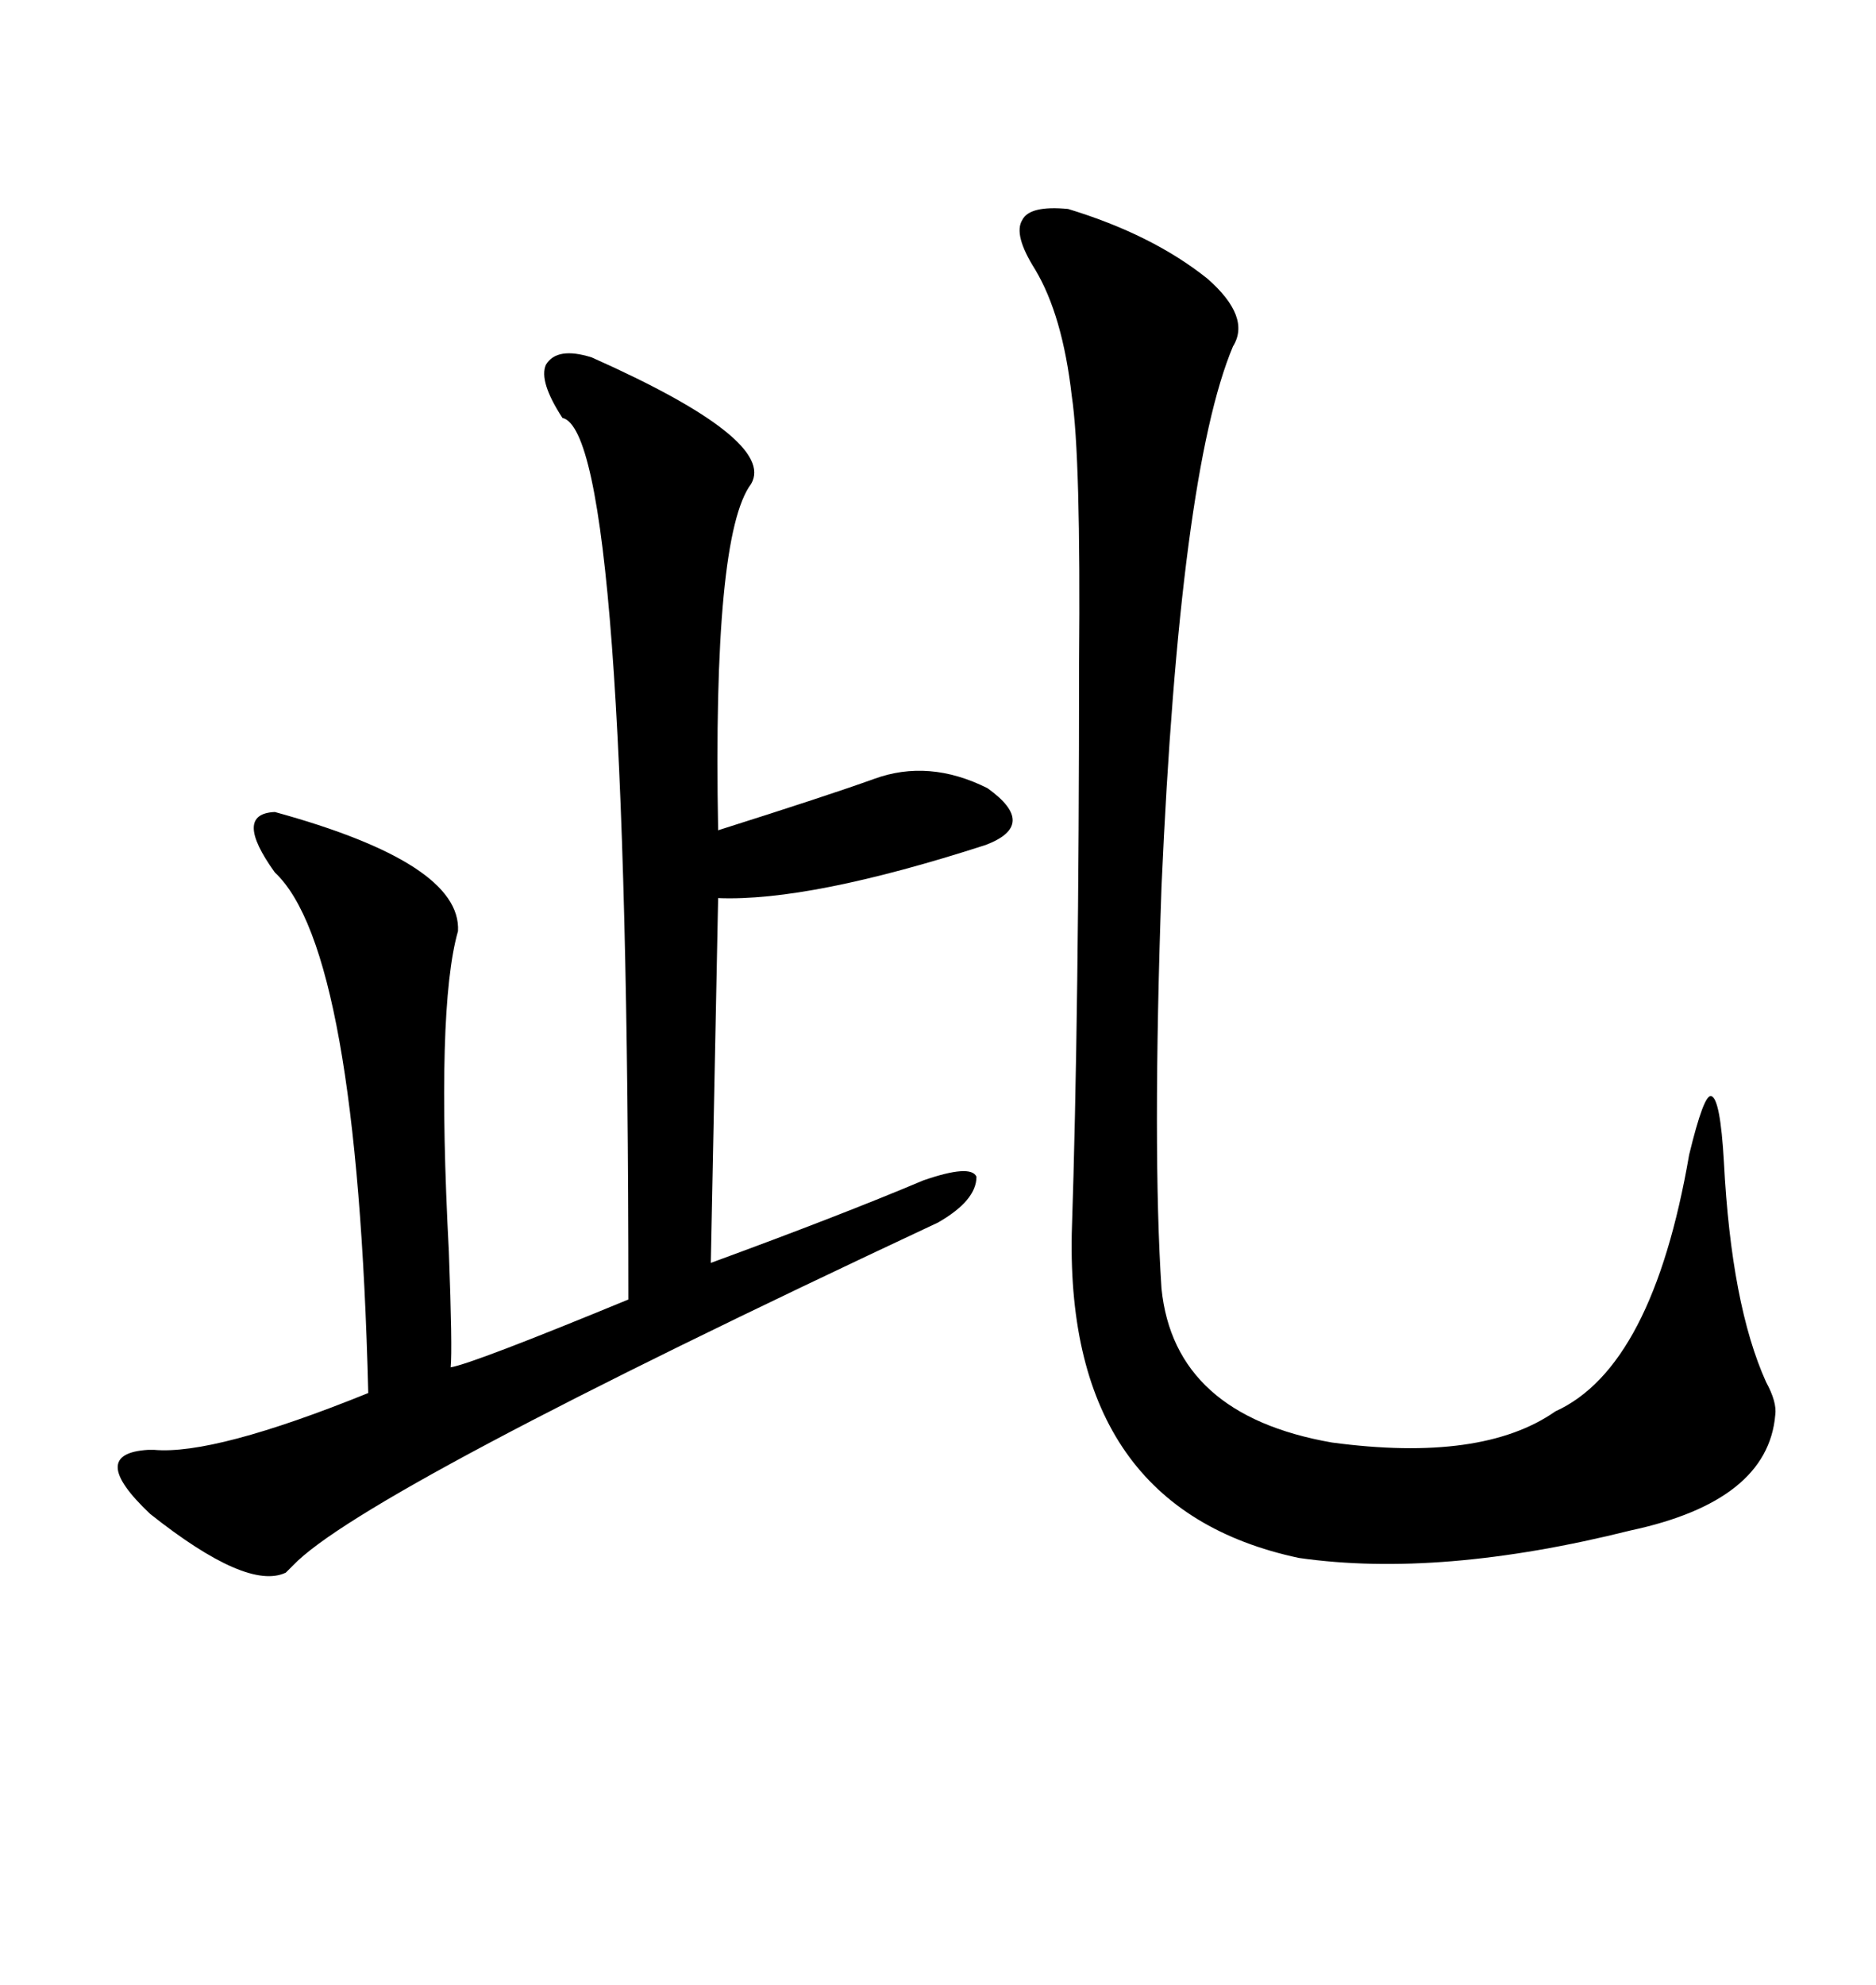 <svg xmlns="http://www.w3.org/2000/svg" xmlns:xlink="http://www.w3.org/1999/xlink" width="300" height="317.285"><path d="M94.63 57.13L94.63 57.13Q124.22 70.31 120.12 77.34L120.12 77.34Q113.96 85.55 114.84 132.71L114.84 132.71Q132.42 127.15 139.75 124.51L139.75 124.51Q148.54 121.29 157.91 125.98L157.91 125.98Q166.11 131.84 157.62 135.06L157.62 135.06Q129.49 144.14 114.84 143.55L114.84 143.55L113.67 201.86Q134.47 194.24 147.66 188.67L147.66 188.67Q155.27 186.04 156.15 188.09L156.15 188.09Q156.15 191.89 150 195.41L150 195.41Q58.01 238.48 46.88 250.20L46.88 250.20Q46.00 251.07 45.70 251.37L45.70 251.37Q39.55 254.30 24.02 241.99L24.02 241.99Q13.77 232.32 23.73 231.74L23.73 231.74Q24.02 231.74 24.61 231.74L24.61 231.74Q34.28 232.62 58.89 222.66L58.89 222.66Q57.13 151.76 43.95 139.45L43.95 139.45Q37.21 130.08 43.95 129.79L43.95 129.79Q73.83 137.99 73.24 148.83L73.24 148.83Q69.73 161.13 71.78 200.10L71.78 200.10Q72.36 215.63 72.07 218.55L72.07 218.55Q75.59 217.97 100.49 207.71L100.49 207.71Q100.49 69.14 89.94 66.80L89.94 66.80Q86.13 60.94 87.30 58.30L87.30 58.30Q89.06 55.37 94.63 57.13ZM170.80 33.40L170.80 33.40Q184.28 37.50 193.07 44.53L193.07 44.53Q200.10 50.68 197.17 55.37L197.17 55.37Q188.67 75.59 185.74 141.80L185.74 141.80Q184.28 183.69 185.74 205.96L185.74 205.96Q187.79 226.17 212.99 230.57L212.99 230.57Q237.01 233.79 248.73 225.59L248.73 225.59Q264.26 218.55 270.12 184.57L270.12 184.57Q272.46 174.90 273.63 175.20L273.63 175.20Q275.10 175.49 275.68 185.74L275.68 185.74Q276.86 208.59 282.42 220.90L282.42 220.90Q284.18 224.12 283.89 226.17L283.89 226.17Q282.71 239.94 260.74 244.63L260.74 244.63Q230.27 252.25 207.71 249.02L207.71 249.02Q170.51 241.11 171.39 197.17L171.39 197.17Q172.56 161.72 172.56 106.05L172.56 106.05Q172.85 72.95 171.39 63.28L171.39 63.28Q169.92 50.39 165.53 43.07L165.53 43.07Q162.01 37.50 163.48 35.16L163.48 35.16Q164.65 32.81 170.80 33.40Z"/></svg>